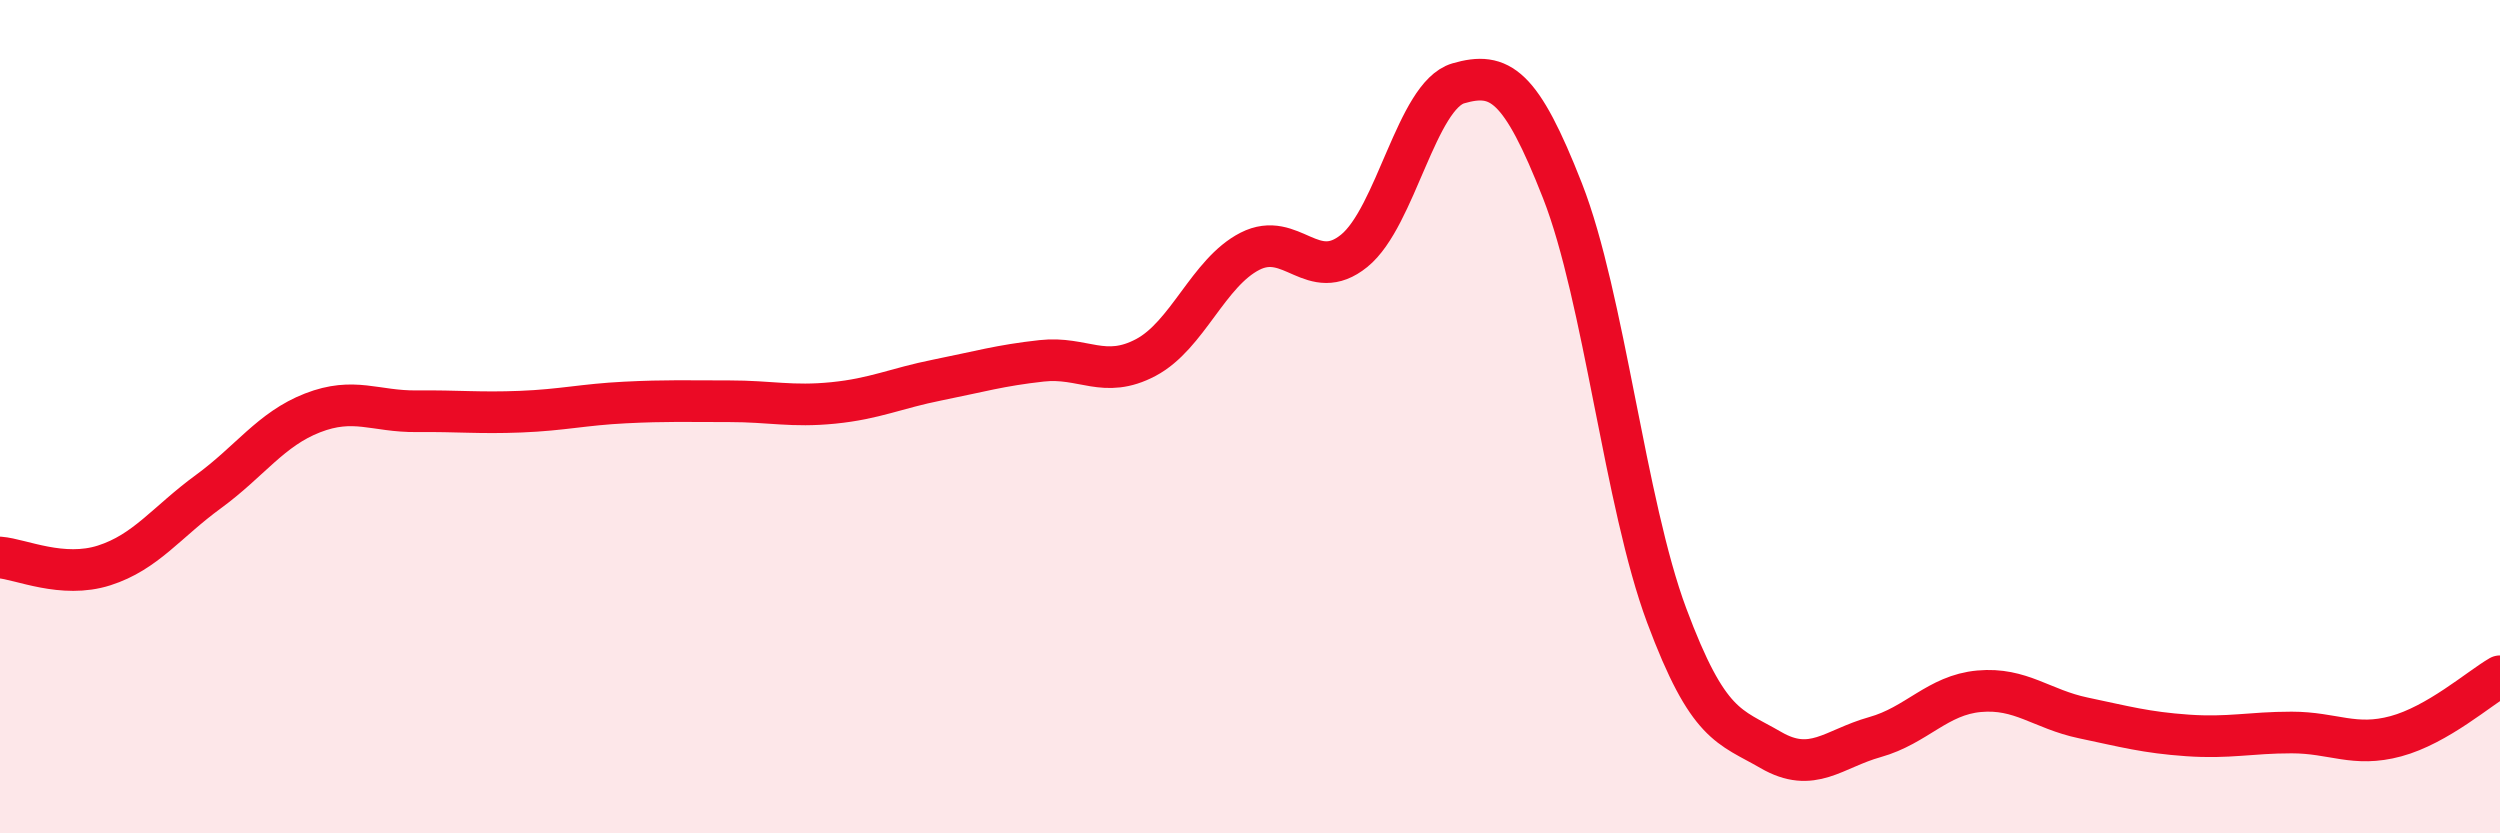 
    <svg width="60" height="20" viewBox="0 0 60 20" xmlns="http://www.w3.org/2000/svg">
      <path
        d="M 0,13.38 C 0.5,13.42 1.5,13.89 2.5,13.57 C 3.5,13.25 4,12.53 5,11.8 C 6,11.07 6.5,10.3 7.5,9.91 C 8.5,9.52 9,9.88 10,9.87 C 11,9.86 11.5,9.92 12.5,9.88 C 13.5,9.84 14,9.71 15,9.66 C 16,9.61 16.5,9.63 17.5,9.63 C 18.5,9.63 19,9.77 20,9.67 C 21,9.57 21.5,9.32 22.5,9.12 C 23.5,8.92 24,8.77 25,8.66 C 26,8.55 26.5,9.11 27.5,8.58 C 28.5,8.05 29,6.54 30,6.03 C 31,5.52 31.5,6.83 32.5,6.02 C 33.5,5.21 34,2.29 35,2 C 36,1.71 36.5,2.03 37.5,4.58 C 38.5,7.13 39,12.09 40,14.77 C 41,17.45 41.5,17.42 42.5,18 C 43.5,18.58 44,17.97 45,17.69 C 46,17.41 46.5,16.68 47.5,16.59 C 48.5,16.5 49,17.02 50,17.23 C 51,17.44 51.5,17.58 52.5,17.65 C 53.5,17.72 54,17.58 55,17.58 C 56,17.58 56.5,17.94 57.5,17.67 C 58.5,17.4 59.5,16.52 60,16.23L60 20L0 20Z"
        fill="#EB0A25"
        opacity="0.1"
        stroke-linecap="round"
        stroke-linejoin="round"
      />
      <path
        d="M 0,13.38 C 0.5,13.42 1.5,13.89 2.5,13.57 C 3.5,13.25 4,12.53 5,11.8 C 6,11.07 6.5,10.3 7.5,9.91 C 8.5,9.52 9,9.88 10,9.87 C 11,9.86 11.5,9.92 12.5,9.88 C 13.5,9.84 14,9.71 15,9.66 C 16,9.61 16.5,9.63 17.5,9.63 C 18.5,9.63 19,9.77 20,9.67 C 21,9.57 21.5,9.32 22.5,9.12 C 23.5,8.92 24,8.77 25,8.66 C 26,8.55 26.5,9.11 27.5,8.58 C 28.5,8.05 29,6.54 30,6.03 C 31,5.52 31.5,6.83 32.5,6.02 C 33.5,5.21 34,2.29 35,2 C 36,1.71 36.5,2.03 37.5,4.58 C 38.5,7.13 39,12.09 40,14.77 C 41,17.45 41.5,17.42 42.5,18 C 43.5,18.58 44,17.97 45,17.69 C 46,17.41 46.5,16.68 47.5,16.59 C 48.5,16.5 49,17.02 50,17.23 C 51,17.44 51.5,17.58 52.5,17.65 C 53.5,17.72 54,17.58 55,17.58 C 56,17.58 56.5,17.94 57.5,17.67 C 58.5,17.4 59.5,16.52 60,16.23"
        stroke="#EB0A25"
        stroke-width="1"
        fill="none"
        stroke-linecap="round"
        stroke-linejoin="round"
      />
    </svg>
  